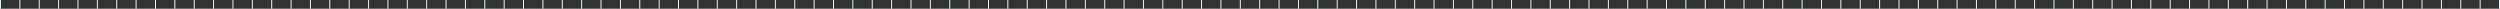 <svg width="2581" height="9" viewBox="0 0 2581 9" fill="none" xmlns="http://www.w3.org/2000/svg">
    <rect x="0" y="0" width="2581" height="9" fill="#333333" stroke="none"/>
    <line x1="0.5" y1="2.18557e-08" x2="0.5" y2="9" stroke="#E2FDFF" />
    <line x1="20.5" y1="2.18557e-08" x2="20.5" y2="9" stroke="#E2FDFF" />
    <line x1="40.5" y1="2.18557e-08" x2="40.5" y2="9" stroke="#E2FDFF" />
    <line x1="60.5" y1="2.18557e-08" x2="60.5" y2="9" stroke="#E2FDFF" />
    <line x1="80.5" y1="2.18557e-08" x2="80.5" y2="9" stroke="#E2FDFF" />
    <line x1="100.5" y1="2.18557e-08" x2="100.5" y2="9" stroke="#E2FDFF" />
    <line x1="120.5" y1="2.18557e-08" x2="120.5" y2="9" stroke="#E2FDFF" />
    <line x1="140.5" y1="2.18557e-08" x2="140.5" y2="9" stroke="#E2FDFF" />
    <line x1="160.5" y1="2.18557e-08" x2="160.5" y2="9" stroke="#E2FDFF" />
    <line x1="180.5" y1="2.18557e-08" x2="180.5" y2="9" stroke="#E2FDFF" />
    <line x1="200.5" y1="2.18557e-08" x2="200.5" y2="9" stroke="#E2FDFF" />
    <line x1="220.5" y1="2.18557e-08" x2="220.5" y2="9" stroke="#E2FDFF" />
    <line x1="240.5" y1="2.18557e-08" x2="240.5" y2="9" stroke="#E2FDFF" />
    <line x1="260.5" y1="2.18557e-08" x2="260.5" y2="9" stroke="#E2FDFF" />
    <line x1="280.5" y1="2.18557e-08" x2="280.5" y2="9" stroke="#E2FDFF" />
    <line x1="300.5" y1="2.18557e-08" x2="300.5" y2="9" stroke="#E2FDFF" />
    <line x1="320.5" y1="2.18557e-08" x2="320.5" y2="9" stroke="#E2FDFF" />
    <line x1="340.5" y1="2.18557e-08" x2="340.5" y2="9" stroke="#E2FDFF" />
    <line x1="360.5" y1="2.18557e-08" x2="360.5" y2="9" stroke="#E2FDFF" />
    <line x1="380.5" y1="2.18557e-08" x2="380.5" y2="9" stroke="#E2FDFF" />
    <line x1="400.5" y1="2.18557e-08" x2="400.5" y2="9" stroke="#E2FDFF" />
    <line x1="420.5" y1="2.18557e-08" x2="420.5" y2="9" stroke="#E2FDFF" />
    <line x1="440.5" y1="2.18557e-08" x2="440.5" y2="9" stroke="#E2FDFF" />
    <line x1="460.5" y1="2.18557e-08" x2="460.5" y2="9" stroke="#E2FDFF" />
    <line x1="480.5" y1="2.18557e-08" x2="480.5" y2="9" stroke="#E2FDFF" />
    <line x1="500.5" y1="2.18557e-08" x2="500.5" y2="9" stroke="#E2FDFF" />
    <line x1="520.5" y1="2.18557e-08" x2="520.5" y2="9" stroke="#E2FDFF" />
    <line x1="540.5" y1="2.18557e-08" x2="540.5" y2="9" stroke="#E2FDFF" />
    <line x1="560.5" y1="2.18557e-08" x2="560.5" y2="9" stroke="#E2FDFF" />
    <line x1="580.5" y1="2.18557e-08" x2="580.5" y2="9" stroke="#E2FDFF" />
    <line x1="600.5" y1="2.18557e-08" x2="600.5" y2="9" stroke="#E2FDFF" />
    <line x1="620.5" y1="2.18557e-08" x2="620.5" y2="9" stroke="#E2FDFF" />
    <line x1="640.5" y1="2.18557e-08" x2="640.5" y2="9" stroke="#E2FDFF" />
    <line x1="660.5" y1="2.18557e-08" x2="660.5" y2="9" stroke="#E2FDFF" />
    <line x1="680.5" y1="2.18557e-08" x2="680.5" y2="9" stroke="#E2FDFF" />
    <line x1="700.5" y1="2.18557e-08" x2="700.5" y2="9" stroke="#E2FDFF" />
    <line x1="720.5" y1="2.18557e-08" x2="720.5" y2="9" stroke="#E2FDFF" />
    <line x1="740.5" y1="2.18557e-08" x2="740.5" y2="9" stroke="#E2FDFF" />
    <line x1="760.5" y1="2.18557e-08" x2="760.5" y2="9" stroke="#E2FDFF" />
    <line x1="780.5" y1="2.18557e-08" x2="780.5" y2="9" stroke="#E2FDFF" />
    <line x1="800.5" y1="2.18557e-08" x2="800.5" y2="9" stroke="#E2FDFF" />
    <line x1="820.5" y1="2.18557e-08" x2="820.5" y2="9" stroke="#E2FDFF" />
    <line x1="840.5" y1="2.18557e-08" x2="840.5" y2="9" stroke="#E2FDFF" />
    <line x1="860.5" y1="2.18557e-08" x2="860.5" y2="9" stroke="#E2FDFF" />
    <line x1="880.5" y1="2.18557e-08" x2="880.5" y2="9" stroke="#E2FDFF" />
    <line x1="900.5" y1="2.18557e-08" x2="900.5" y2="9" stroke="#E2FDFF" />
    <line x1="920.5" y1="2.18557e-08" x2="920.5" y2="9" stroke="#E2FDFF" />
    <line x1="940.5" y1="2.18557e-08" x2="940.5" y2="9" stroke="#E2FDFF" />
    <line x1="960.5" y1="2.18557e-08" x2="960.5" y2="9" stroke="#E2FDFF" />
    <line x1="980.5" y1="2.18557e-08" x2="980.5" y2="9" stroke="#E2FDFF" />
    <line x1="1000.5" y1="2.18557e-08" x2="1000.5" y2="9" stroke="#E2FDFF" />
    <line x1="1020.5" y1="2.18557e-08" x2="1020.5" y2="9" stroke="#E2FDFF" />
    <line x1="1040.5" y1="2.18557e-08" x2="1040.5" y2="9" stroke="#E2FDFF" />
    <line x1="1060.5" y1="2.18557e-08" x2="1060.5" y2="9" stroke="#E2FDFF" />
    <line x1="1080.5" y1="2.18557e-08" x2="1080.5" y2="9" stroke="#E2FDFF" />
    <line x1="1100.5" y1="2.18557e-08" x2="1100.5" y2="9" stroke="#E2FDFF" />
    <line x1="1120.5" y1="2.18557e-08" x2="1120.5" y2="9" stroke="#E2FDFF" />
    <line x1="1140.5" y1="2.18557e-08" x2="1140.5" y2="9" stroke="#E2FDFF" />
    <line x1="1160.5" y1="2.18557e-08" x2="1160.5" y2="9" stroke="#E2FDFF" />
    <line x1="1180.5" y1="2.18557e-08" x2="1180.5" y2="9" stroke="#E2FDFF" />
    <line x1="1200.5" y1="2.18557e-08" x2="1200.5" y2="9" stroke="#E2FDFF" />
    <line x1="1220.5" y1="2.18557e-08" x2="1220.5" y2="9" stroke="#E2FDFF" />
    <line x1="1240.5" y1="2.18557e-08" x2="1240.5" y2="9" stroke="#E2FDFF" />
    <line x1="1260.5" y1="2.18557e-08" x2="1260.5" y2="9" stroke="#E2FDFF" />
    <line x1="1280.5" y1="2.18557e-08" x2="1280.5" y2="9" stroke="#E2FDFF" />
    <line x1="1300.5" y1="2.18557e-08" x2="1300.5" y2="9" stroke="#E2FDFF" />
    <line x1="1320.5" y1="2.18557e-08" x2="1320.5" y2="9" stroke="#E2FDFF" />
    <line x1="1340.5" y1="2.18557e-08" x2="1340.5" y2="9" stroke="#E2FDFF" />
    <line x1="1360.5" y1="2.18557e-08" x2="1360.5" y2="9" stroke="#E2FDFF" />
    <line x1="1380.5" y1="2.18557e-08" x2="1380.5" y2="9" stroke="#E2FDFF" />
    <line x1="1400.5" y1="2.18557e-08" x2="1400.5" y2="9" stroke="#E2FDFF" />
    <line x1="1420.5" y1="2.18557e-08" x2="1420.5" y2="9" stroke="#E2FDFF" />
    <line x1="1440.5" y1="2.18557e-08" x2="1440.5" y2="9" stroke="#E2FDFF" />
    <line x1="1460.5" y1="2.18557e-08" x2="1460.5" y2="9" stroke="#E2FDFF" />
    <line x1="1480.5" y1="2.18557e-08" x2="1480.5" y2="9" stroke="#E2FDFF" />
    <line x1="1500.5" y1="2.18557e-08" x2="1500.5" y2="9" stroke="#E2FDFF" />
    <line x1="1520.5" y1="2.18557e-08" x2="1520.5" y2="9" stroke="#E2FDFF" />
    <line x1="1540.5" y1="2.18557e-08" x2="1540.5" y2="9" stroke="#E2FDFF" />
    <line x1="1560.5" y1="2.18557e-08" x2="1560.5" y2="9" stroke="#E2FDFF" />
    <line x1="1580.5" y1="2.18557e-08" x2="1580.5" y2="9" stroke="#E2FDFF" />
    <line x1="1600.5" y1="2.18557e-08" x2="1600.5" y2="9" stroke="#E2FDFF" />
    <line x1="1620.5" y1="2.18557e-08" x2="1620.5" y2="9" stroke="#E2FDFF" />
    <line x1="1640.5" y1="2.18557e-08" x2="1640.5" y2="9" stroke="#E2FDFF" />
    <line x1="1660.5" y1="2.18557e-08" x2="1660.5" y2="9" stroke="#E2FDFF" />
    <line x1="1680.5" y1="2.18557e-08" x2="1680.5" y2="9" stroke="#E2FDFF" />
    <line x1="1700.5" y1="2.18557e-08" x2="1700.5" y2="9" stroke="#E2FDFF" />
    <line x1="1720.5" y1="2.18557e-08" x2="1720.5" y2="9" stroke="#E2FDFF" />
    <line x1="1740.5" y1="2.18557e-08" x2="1740.5" y2="9" stroke="#E2FDFF" />
    <line x1="1760.5" y1="2.18557e-08" x2="1760.5" y2="9" stroke="#E2FDFF" />
    <line x1="1780.5" y1="2.18557e-08" x2="1780.5" y2="9" stroke="#E2FDFF" />
    <line x1="1800.5" y1="2.18557e-08" x2="1800.5" y2="9" stroke="#E2FDFF" />
    <line x1="1820.5" y1="2.18557e-08" x2="1820.5" y2="9" stroke="#E2FDFF" />
    <line x1="1840.5" y1="2.18557e-08" x2="1840.5" y2="9" stroke="#E2FDFF" />
    <line x1="1860.5" y1="2.18557e-08" x2="1860.5" y2="9" stroke="#E2FDFF" />
    <line x1="1880.5" y1="2.18557e-08" x2="1880.5" y2="9" stroke="#E2FDFF" />
    <line x1="1900.5" y1="2.18557e-08" x2="1900.5" y2="9" stroke="#E2FDFF" />
    <line x1="1920.5" y1="2.18557e-08" x2="1920.5" y2="9" stroke="#E2FDFF" />
    <line x1="1940.5" y1="2.18557e-08" x2="1940.5" y2="9" stroke="#E2FDFF" />
    <line x1="1960.5" y1="2.18557e-08" x2="1960.5" y2="9" stroke="#E2FDFF" />
    <line x1="1980.5" y1="2.18557e-08" x2="1980.5" y2="9" stroke="#E2FDFF" />
    <line x1="2000.5" y1="2.18557e-08" x2="2000.5" y2="9" stroke="#E2FDFF" />
    <line x1="2020.5" y1="2.18557e-08" x2="2020.5" y2="9" stroke="#E2FDFF" />
    <line x1="2040.5" y1="2.18557e-08" x2="2040.5" y2="9" stroke="#E2FDFF" />
    <line x1="2060.5" y1="2.18557e-08" x2="2060.5" y2="9" stroke="#E2FDFF" />
    <line x1="2080.5" y1="2.18557e-08" x2="2080.5" y2="9" stroke="#E2FDFF" />
    <line x1="2100.5" y1="2.18557e-08" x2="2100.5" y2="9" stroke="#E2FDFF" />
    <line x1="2120.5" y1="2.18557e-08" x2="2120.5" y2="9" stroke="#E2FDFF" />
    <line x1="2140.5" y1="2.18557e-08" x2="2140.5" y2="9" stroke="#E2FDFF" />
    <line x1="2160.5" y1="2.18557e-08" x2="2160.5" y2="9" stroke="#E2FDFF" />
    <line x1="2180.5" y1="2.18557e-08" x2="2180.5" y2="9" stroke="#E2FDFF" />
    <line x1="2200.5" y1="2.18557e-08" x2="2200.5" y2="9" stroke="#E2FDFF" />
    <line x1="2220.5" y1="2.18557e-08" x2="2220.5" y2="9" stroke="#E2FDFF" />
    <line x1="2240.5" y1="2.18557e-08" x2="2240.5" y2="9" stroke="#E2FDFF" />
    <line x1="2260.5" y1="2.18557e-08" x2="2260.5" y2="9" stroke="#E2FDFF" />
    <line x1="2280.5" y1="2.18557e-08" x2="2280.5" y2="9" stroke="#E2FDFF" />
    <line x1="2300.5" y1="2.18557e-08" x2="2300.5" y2="9" stroke="#E2FDFF" />
    <line x1="2320.5" y1="2.18557e-08" x2="2320.5" y2="9" stroke="#E2FDFF" />
    <line x1="2340.5" y1="2.18557e-08" x2="2340.5" y2="9" stroke="#E2FDFF" />
    <line x1="2360.5" y1="2.18557e-08" x2="2360.5" y2="9" stroke="#E2FDFF" />
    <line x1="2380.5" y1="2.18557e-08" x2="2380.5" y2="9" stroke="#E2FDFF" />
    <line x1="2400.5" y1="2.18557e-08" x2="2400.5" y2="9" stroke="#E2FDFF" />
    <line x1="2420.5" y1="2.18557e-08" x2="2420.5" y2="9" stroke="#E2FDFF" />
    <line x1="2440.5" y1="2.18557e-08" x2="2440.5" y2="9" stroke="#E2FDFF" />
    <line x1="2460.5" y1="2.18557e-08" x2="2460.5" y2="9" stroke="#E2FDFF" />
    <line x1="2480.5" y1="2.18557e-08" x2="2480.5" y2="9" stroke="#E2FDFF" />
    <line x1="2500.5" y1="2.18557e-08" x2="2500.5" y2="9" stroke="#E2FDFF" />
    <line x1="2520.5" y1="2.18557e-08" x2="2520.5" y2="9" stroke="#E2FDFF" />
    <line x1="2540.5" y1="2.18557e-08" x2="2540.5" y2="9" stroke="#E2FDFF" />
    <line x1="2560.5" y1="2.18557e-08" x2="2560.5" y2="9" stroke="#E2FDFF" />
    <line x1="2580.5" y1="2.18557e-08" x2="2580.5" y2="9" stroke="#E2FDFF" />
</svg>
    